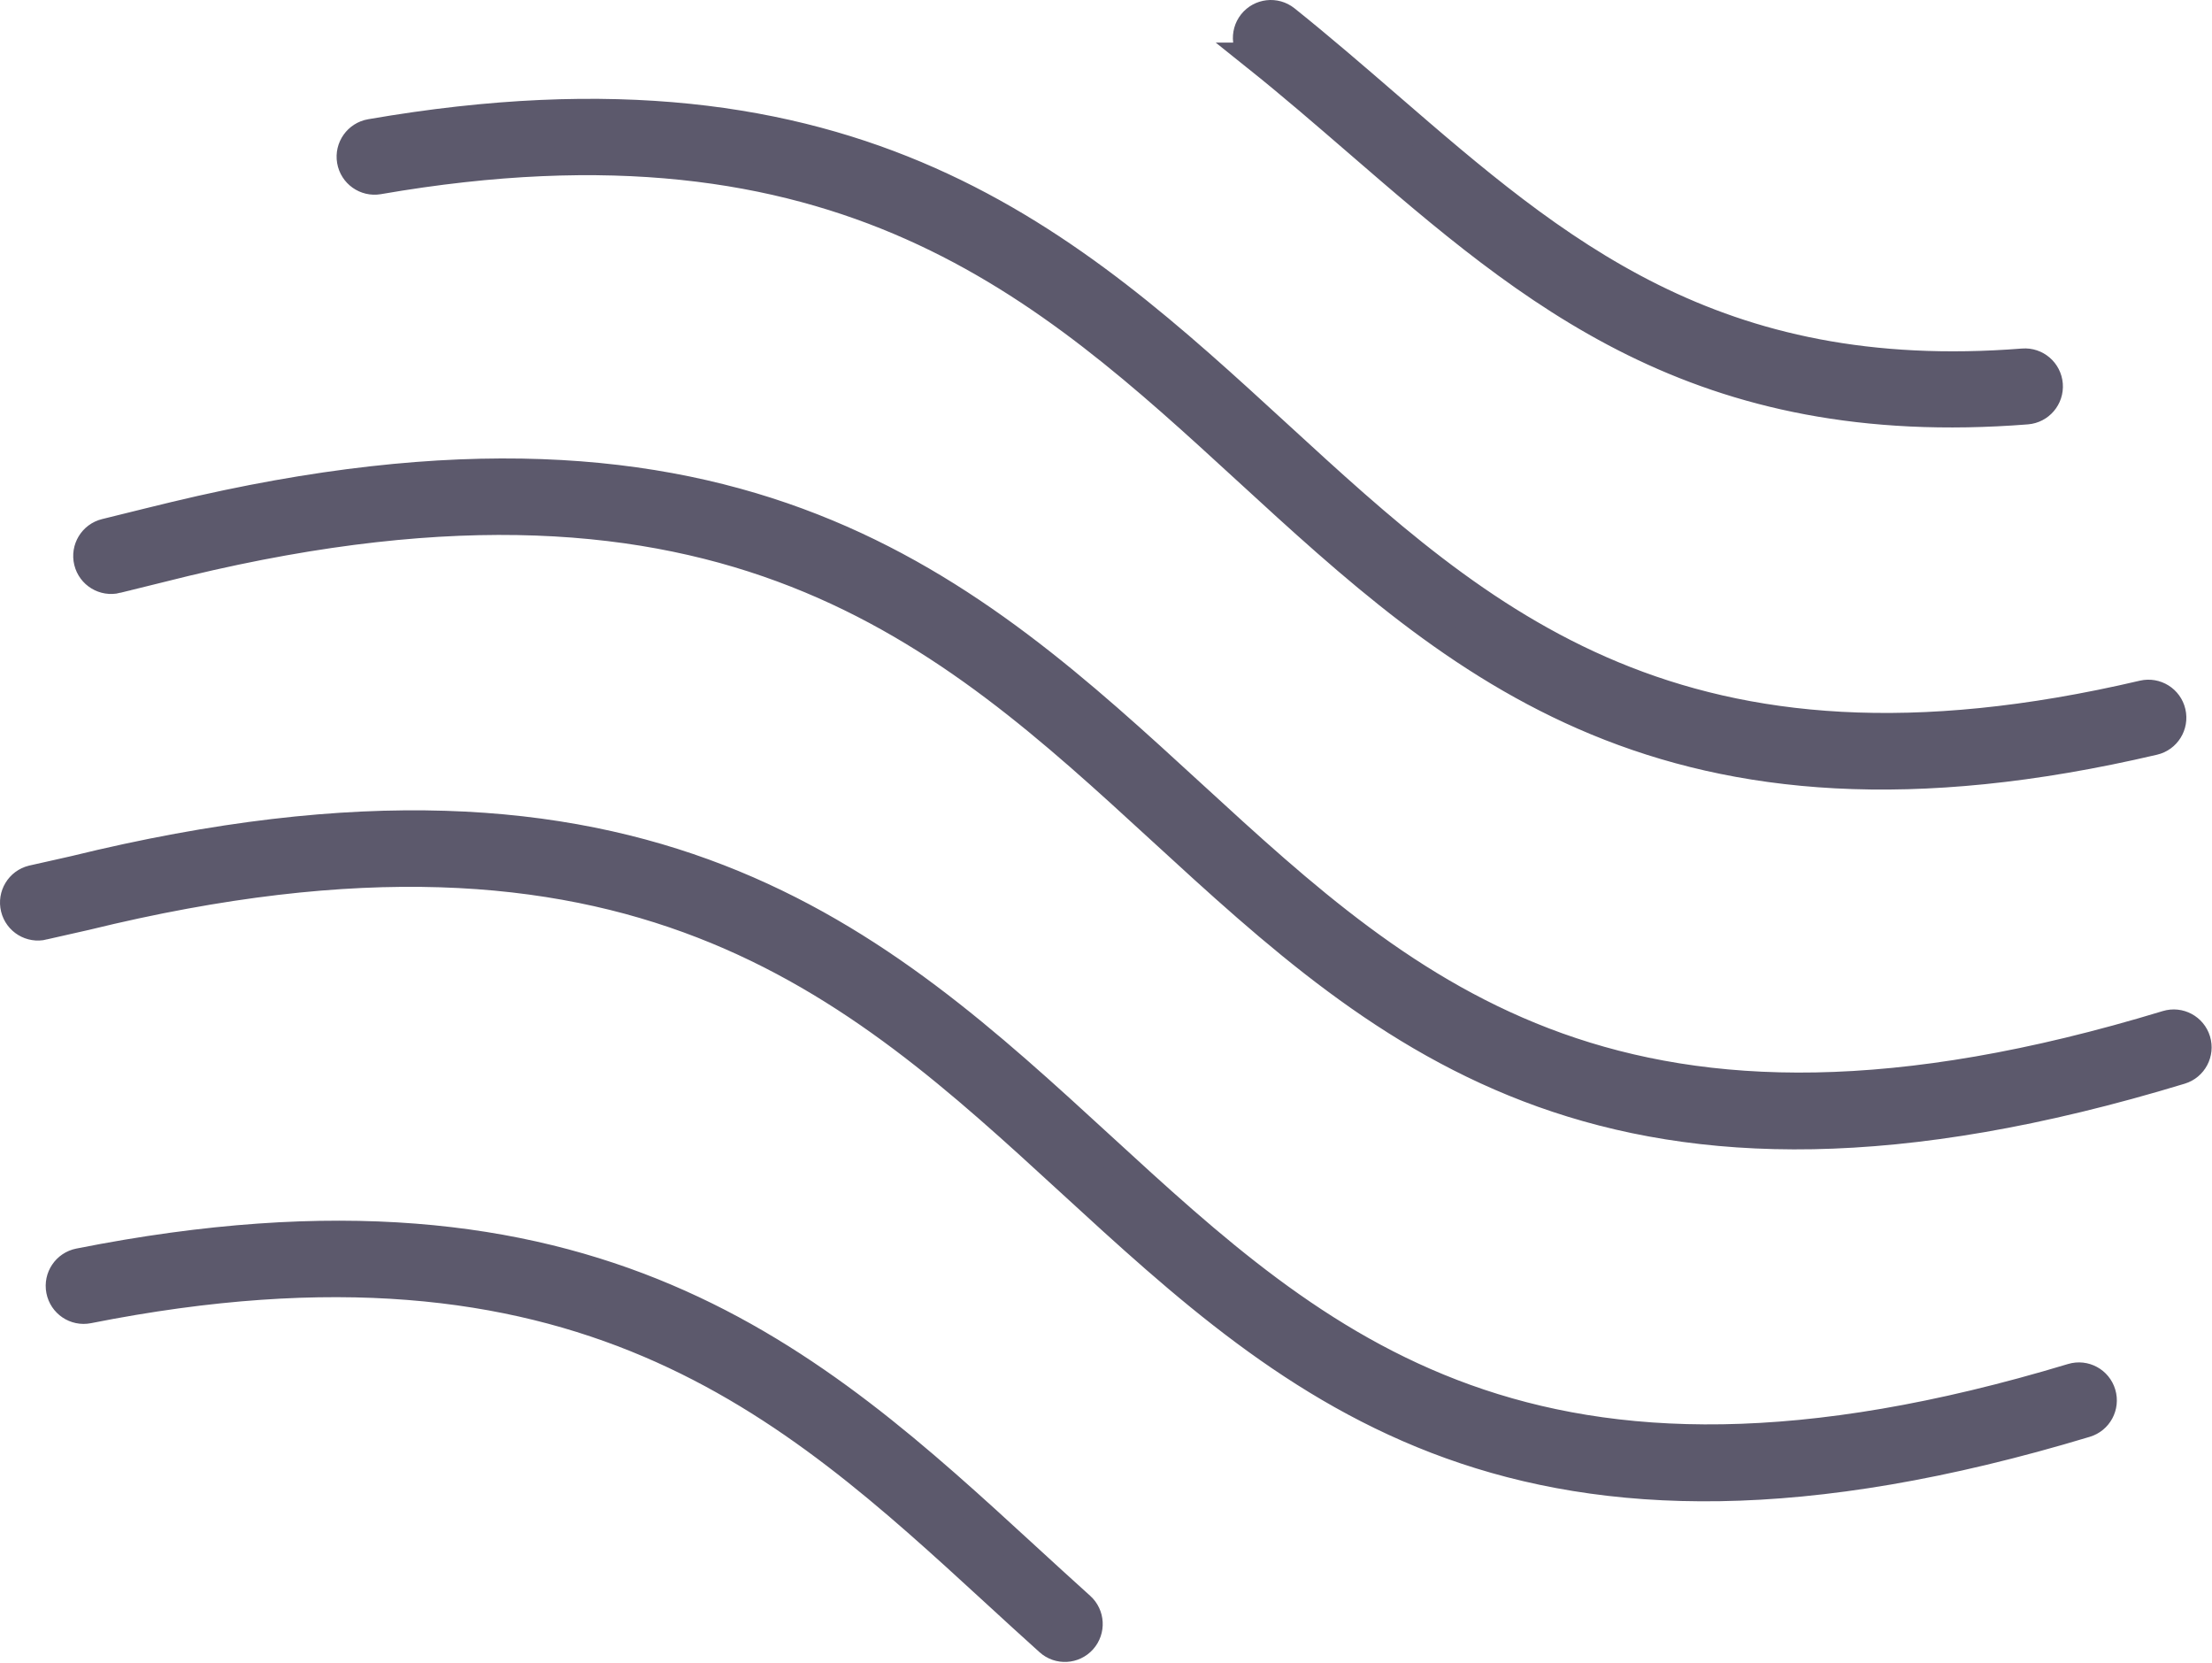 <?xml version="1.0" encoding="UTF-8"?>
<svg width="157px" height="118px" viewBox="0 0 157 118" version="1.1" xmlns="http://www.w3.org/2000/svg" xmlns:xlink="http://www.w3.org/1999/xlink">
    <!-- Generator: Sketch 51.2 (57519) - http://www.bohemiancoding.com/sketch -->
    <title>Shape</title>
    <desc>Created with Sketch.</desc>
    <defs></defs>
    <g id="Icons" stroke="none" stroke-width="1" fill="none" fill-rule="evenodd">
        <g id="Artboard" transform="translate(-1175, -761)" fill="#5C596C" fill-rule="nonzero" stroke="#5C596C" stroke-width="2">
            <g id="Shape" transform="translate(1176, 762)">
                <path d="M2.095,64.69 C1.187,64.912 0.271,64.357 0.049,63.447 C-0.173,62.537 0.381,61.619 1.288,61.396 L2.907,61.033 C3.54,60.892 4.149,60.754 4.267,60.726 C44.943,50.758 61.26,65.732 77.198,80.357 C92.627,94.517 107.68,108.331 146.071,96.743 C146.967,96.475 147.909,96.985 148.176,97.884 C148.443,98.783 147.934,99.726 147.037,99.994 C106.829,112.131 91.07,97.673 74.922,82.85 C59.644,68.831 43.999,54.471 5.063,64.014 C5.021,64.025 4.341,64.177 3.638,64.335 C2.972,64.484 2.275,64.639 2.098,64.684 L2.095,64.69 Z M88.145,3.024 C87.414,2.44 87.293,1.373 87.872,0.64 C88.454,-0.092 89.519,-0.214 90.25,0.367 C92.743,2.361 95.165,4.455 97.563,6.528 C109.395,16.755 120.622,26.455 142.591,24.728 C143.524,24.655 144.339,25.354 144.413,26.289 C144.486,27.225 143.789,28.042 142.856,28.115 C119.49,29.952 107.736,19.795 95.351,9.092 C93.015,7.075 90.657,5.035 88.142,3.024 L88.145,3.024 Z M5.262,91.908 C4.343,92.089 3.455,91.488 3.275,90.567 C3.095,89.646 3.694,88.756 4.613,88.575 C41.185,81.318 56.699,95.554 71.864,109.474 C73.112,110.618 74.357,111.762 75.706,112.974 C76.4,113.596 76.459,114.667 75.838,115.363 C75.217,116.059 74.149,116.118 73.455,115.495 C72.221,114.388 70.906,113.179 69.588,111.971 C55.049,98.628 40.176,84.98 5.262,91.908 Z M25.868,11.791 C24.947,11.949 24.073,11.329 23.915,10.405 C23.758,9.481 24.379,8.605 25.298,8.447 C59.88,2.457 74.978,16.313 89.747,29.864 C104.139,43.072 118.205,55.981 151.104,48.273 C152.015,48.062 152.925,48.628 153.136,49.541 C153.347,50.454 152.782,51.367 151.871,51.578 C117.25,59.689 102.531,46.183 87.47,32.361 C73.311,19.367 58.835,6.083 25.868,11.791 Z M7.291,40.097 C6.384,40.32 5.467,39.765 5.245,38.855 C5.023,37.945 5.577,37.026 6.485,36.804 C6.715,36.747 8.219,36.375 9.509,36.057 C10.152,35.899 10.858,35.725 11.403,35.595 C51.587,25.957 67.811,40.847 83.657,55.39 C99.122,69.584 114.214,83.431 152.796,71.699 C153.687,71.429 154.631,71.933 154.901,72.826 C155.171,73.719 154.668,74.666 153.777,74.937 C113.354,87.226 97.565,72.736 81.38,57.883 C66.187,43.94 50.631,29.664 12.184,38.886 C11.962,38.939 11.501,39.055 10.315,39.348 C9.028,39.666 7.522,40.035 7.291,40.094 L7.291,40.097 Z"></path>
            </g>
        </g>
    </g>
</svg>